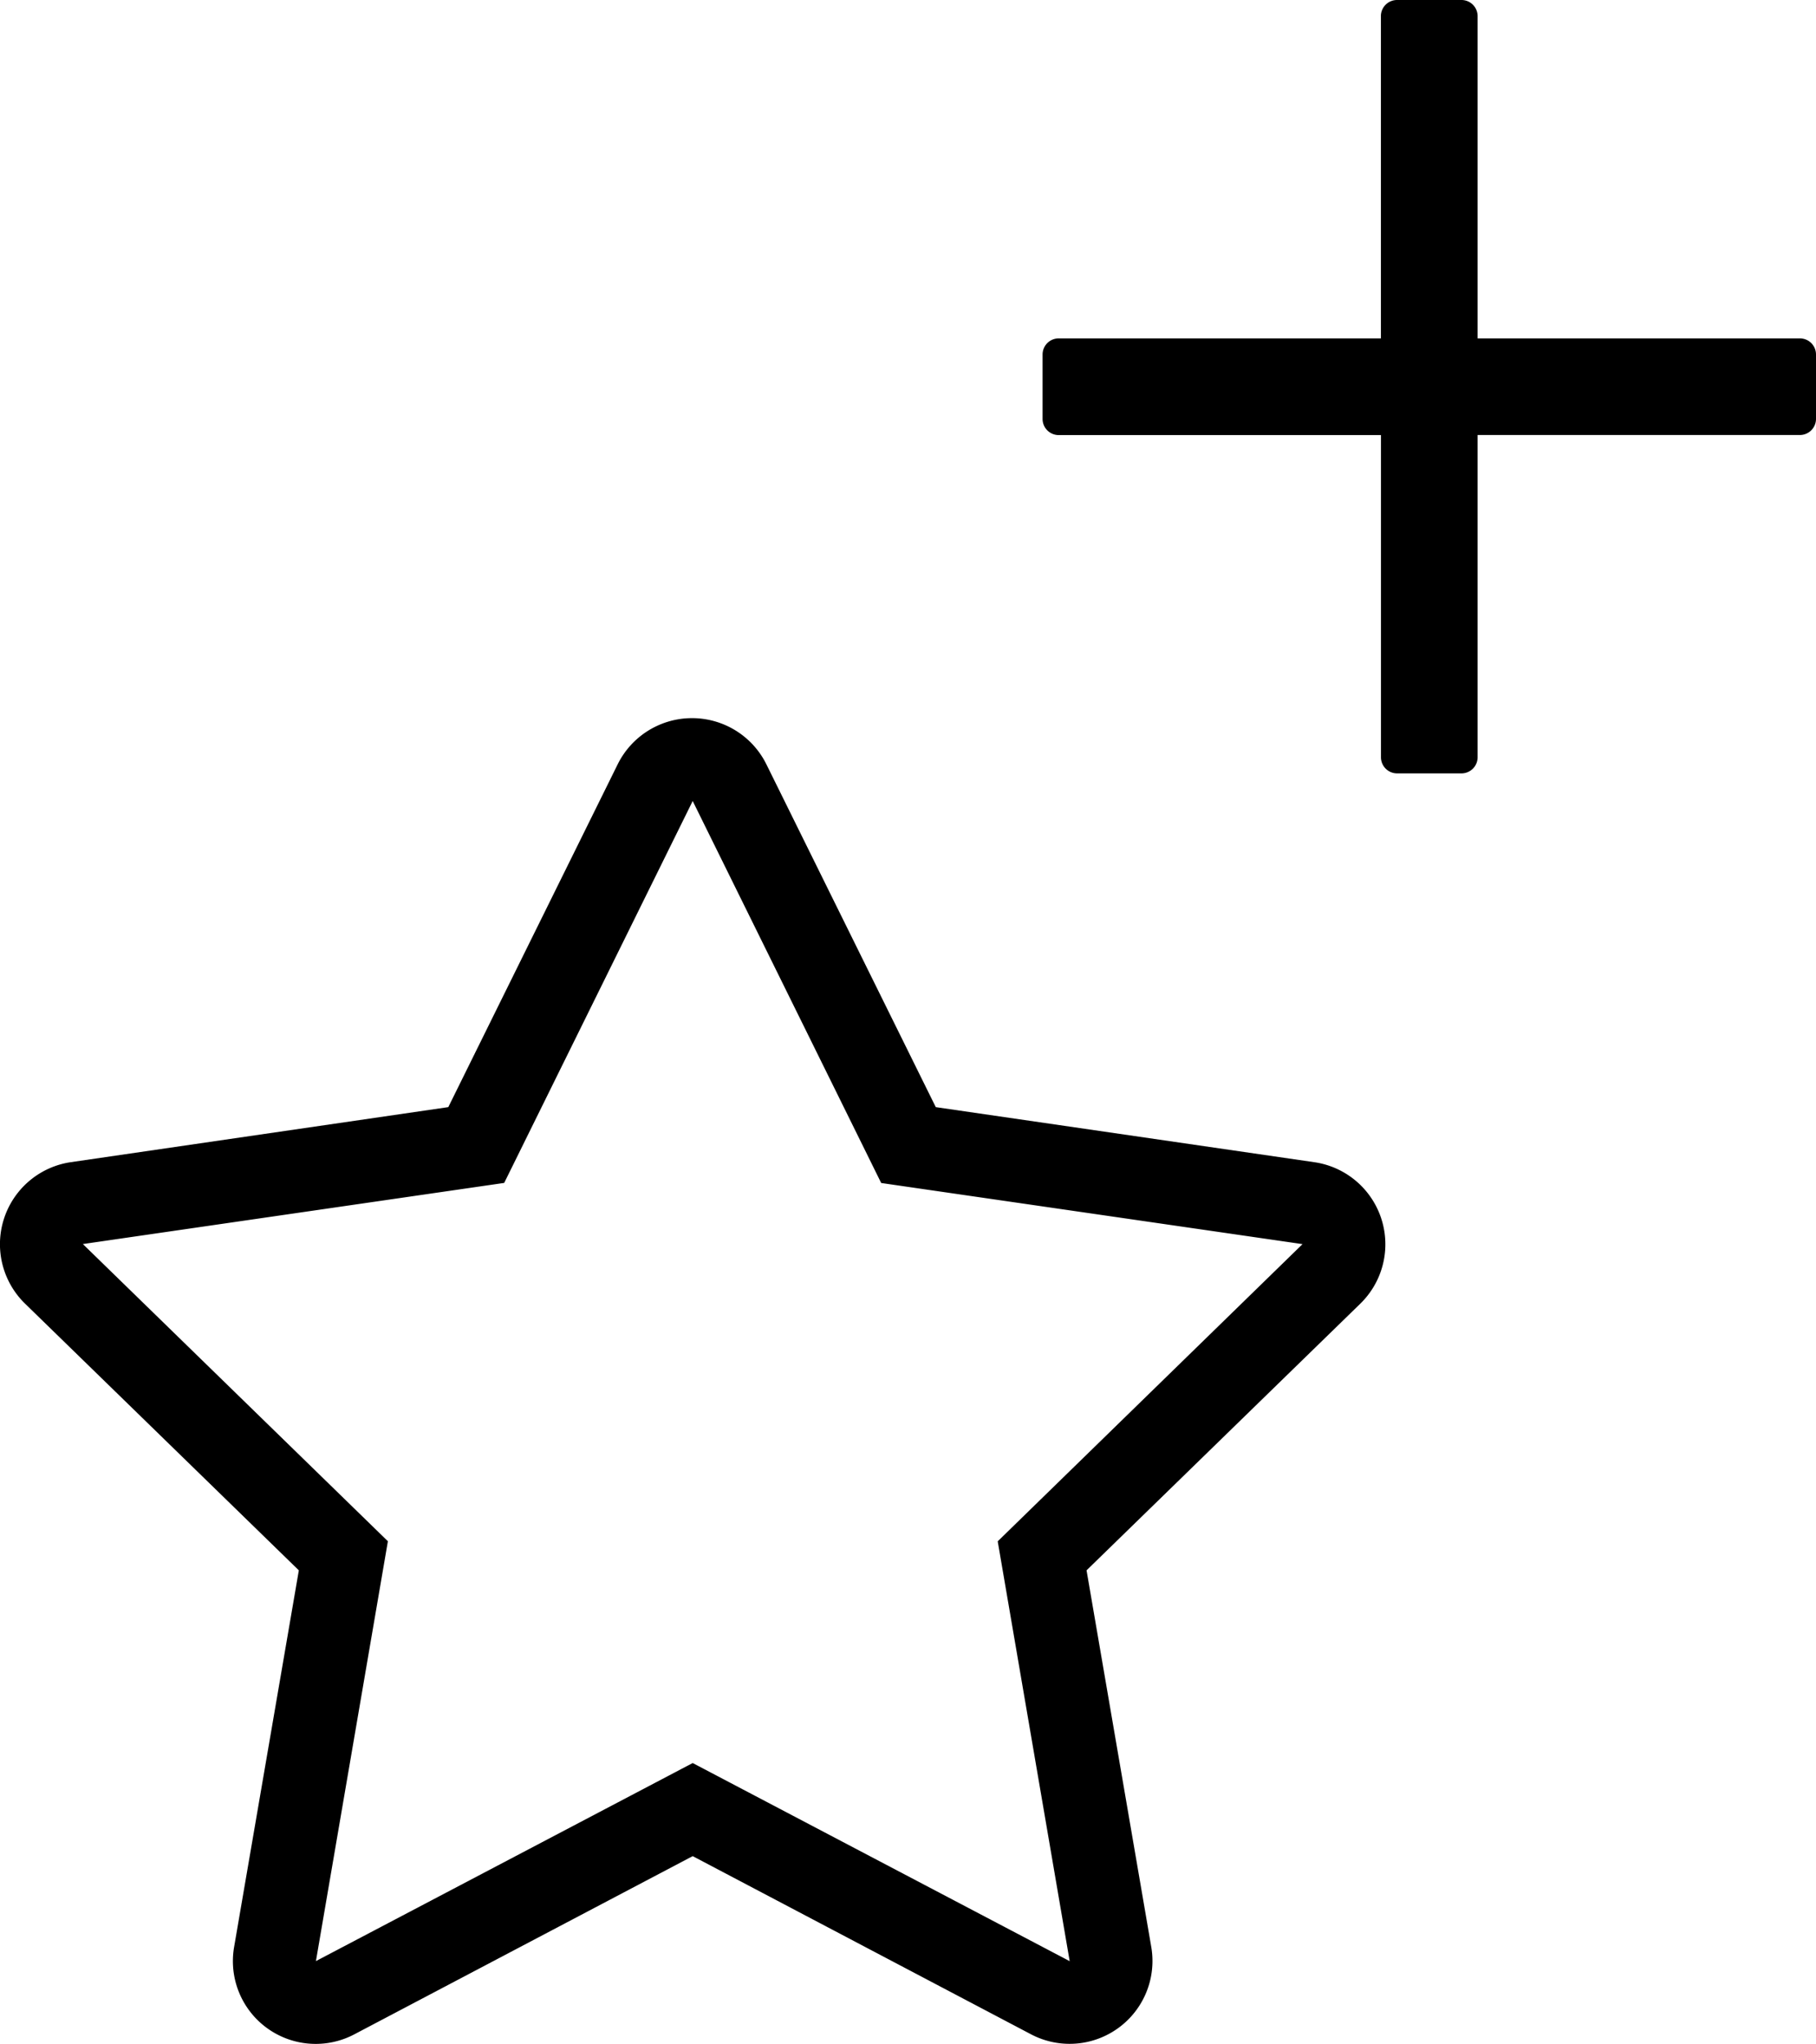 <svg xmlns="http://www.w3.org/2000/svg" width="24.654" height="27.752" viewBox="0 0 24.654 27.752"><g transform="translate(-21.596 -13.5)"><path d="M8.441-9.721,3.3-10.469l-2.3-4.655a1.126,1.126,0,0,0-2.018,0l-2.3,4.655-5.136.749A1.126,1.126,0,0,0-9.063-7.8L-5.347-4.18-6.226.935A1.124,1.124,0,0,0-4.595,2.12L0-.3,4.595,2.12A1.125,1.125,0,0,0,6.226.935L5.347-4.18,9.063-7.8A1.126,1.126,0,0,0,8.441-9.721Zm-4.3,5.147.977,5.7L0-1.564-5.115,1.125l.977-5.7L-8.279-8.61l5.72-.83L0-14.625,2.559-9.439l5.72.83Z" transform="translate(31 39)"/><path d="M5.031-5.906H.656v-4.375A.219.219,0,0,0,.437-10.5H-.438a.219.219,0,0,0-.219.219v4.375H-5.031a.219.219,0,0,0-.219.219v.875a.219.219,0,0,0,.219.219H-.656V-.219A.219.219,0,0,0-.438,0H.437A.219.219,0,0,0,.656-.219V-4.594H5.031a.219.219,0,0,0,.219-.219v-.875A.219.219,0,0,0,5.031-5.906Z" transform="translate(41 24)"/></g></svg>